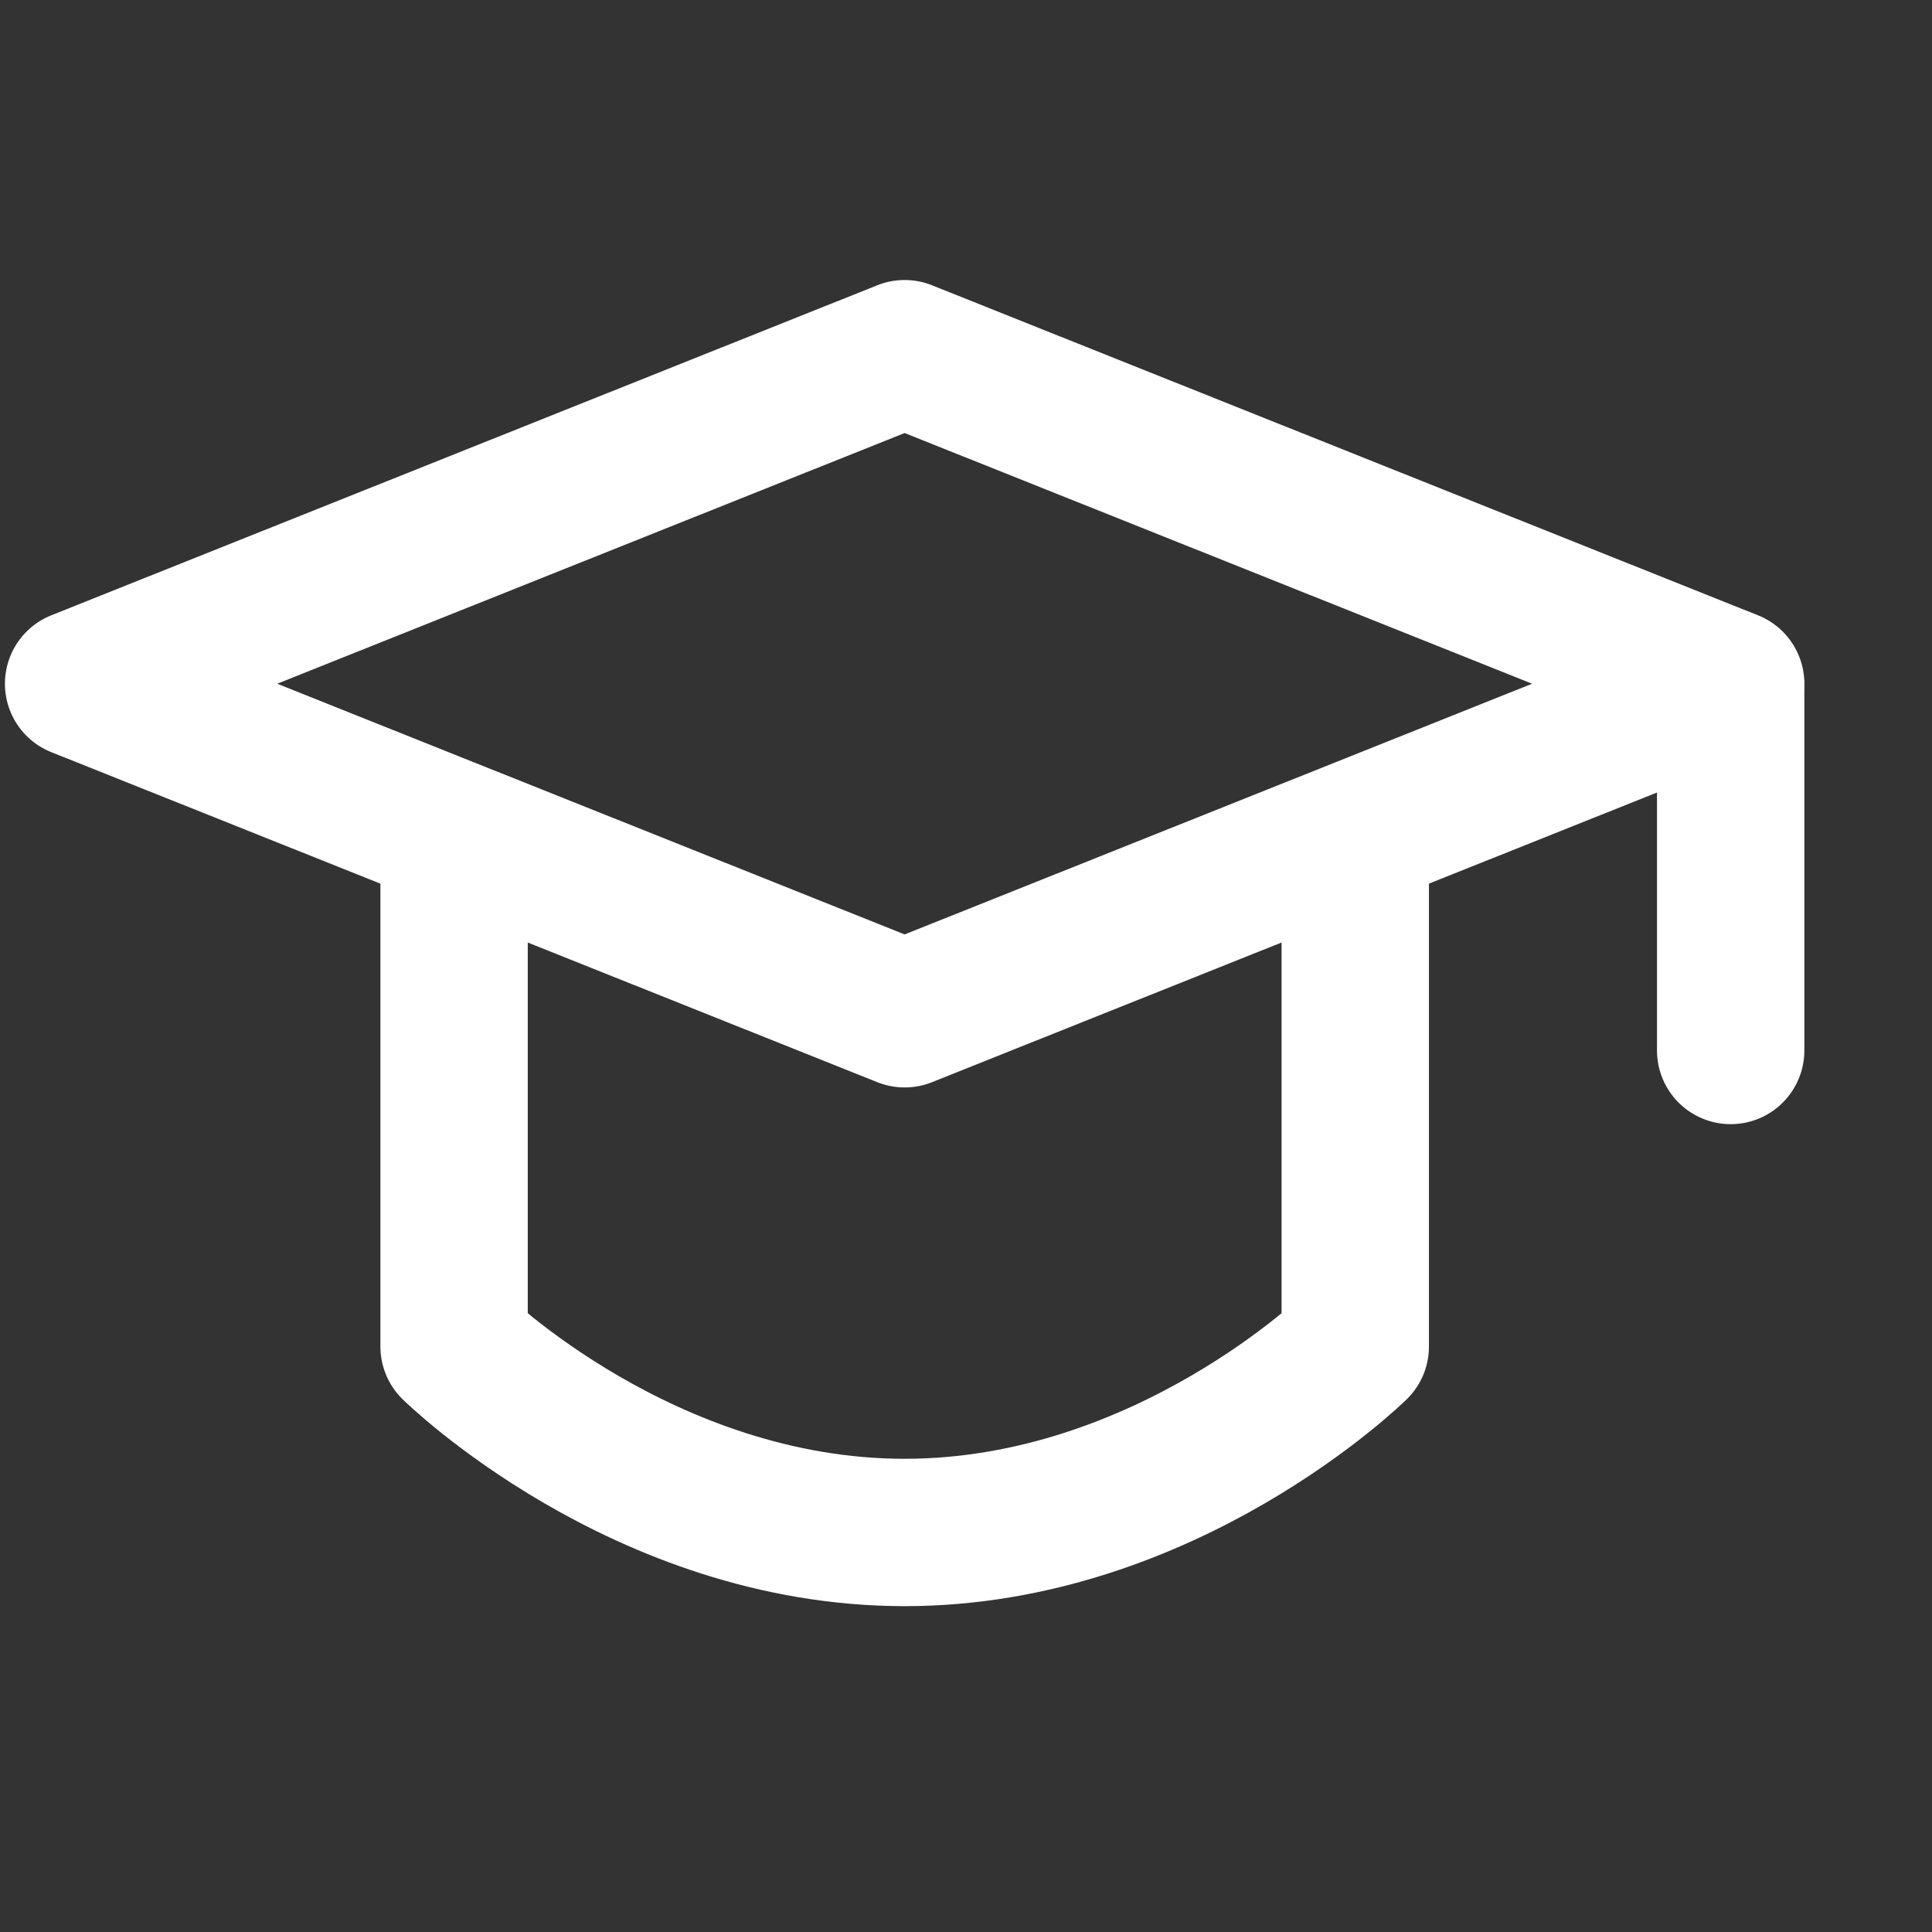 <svg width="29" height="29" viewBox="0 0 29 29" fill="none" xmlns="http://www.w3.org/2000/svg">
<rect x="0" y="0" width="29" height="29" fill="#333333" stroke="none"/>
<path d="M1.18 10.263L13.579 5.309L25.978 10.263L13.579 15.217L1.18 10.263Z" stroke="white" stroke-width="2.212" stroke-linejoin="round"/>
<path d="M25.978 10.328V15.768M6.816 12.873V20.212C6.816 20.212 9.653 23.003 13.579 23.003C17.506 23.003 20.343 20.212 20.343 20.212V12.873" stroke="white" stroke-width="2.212" stroke-linecap="round" stroke-linejoin="round"/>
</svg>
